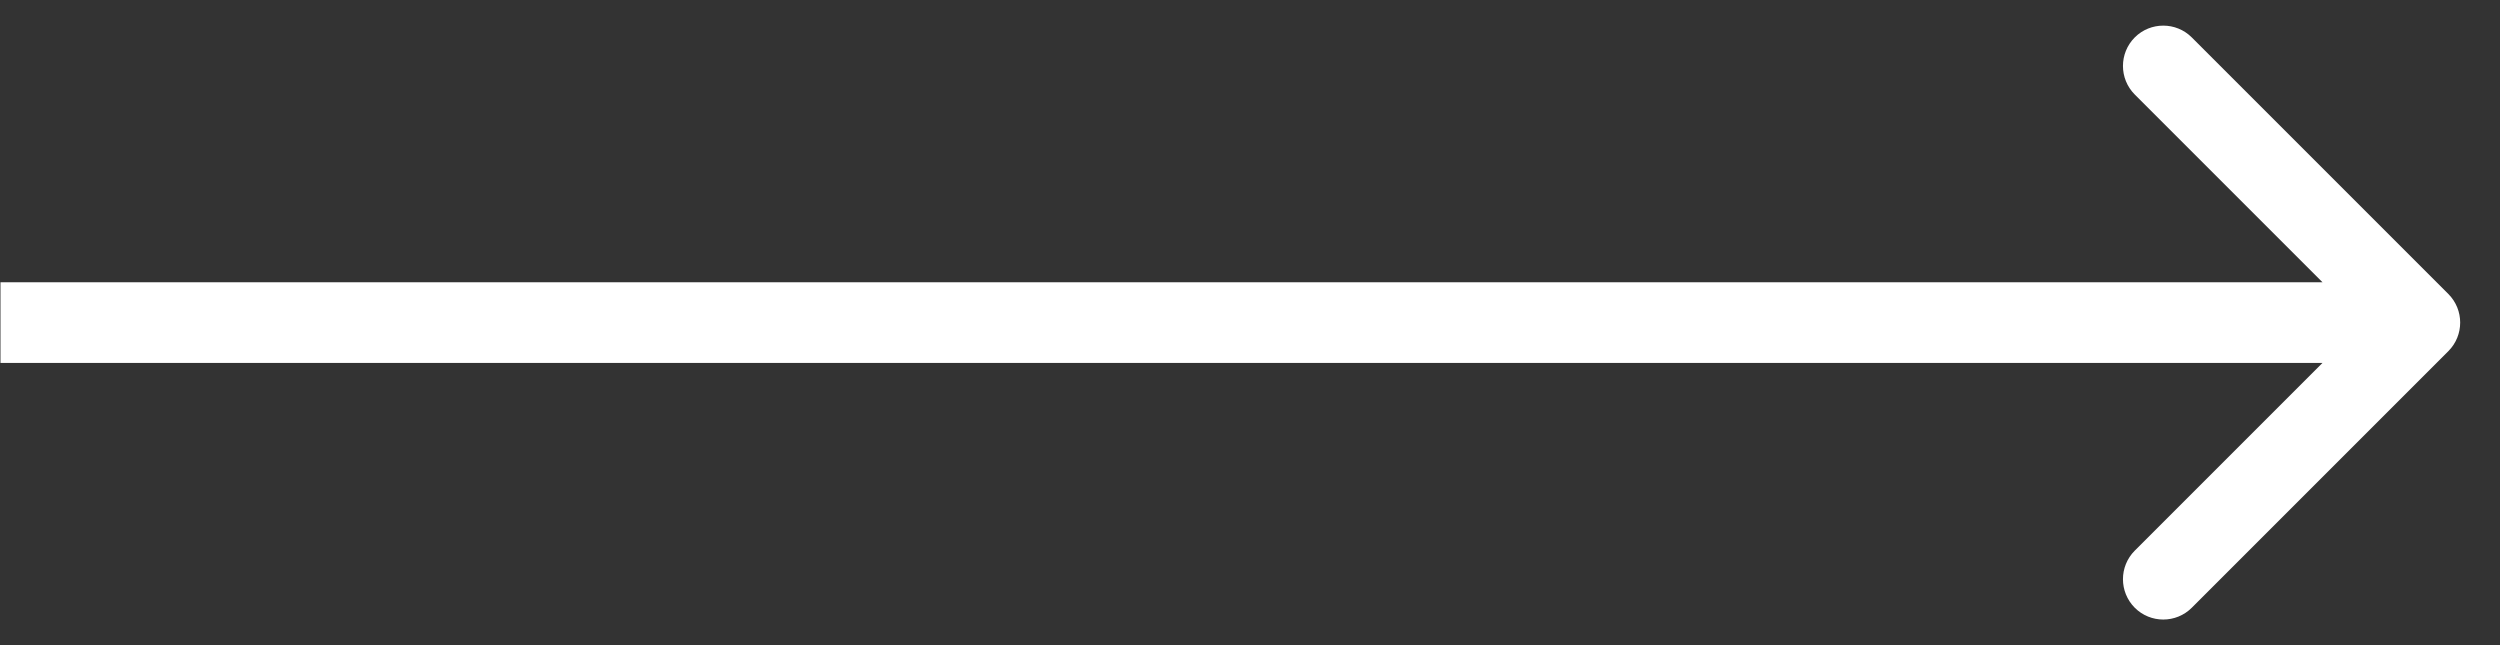 <?xml version="1.0" encoding="UTF-8"?> <svg xmlns="http://www.w3.org/2000/svg" width="31" height="8" viewBox="0 0 31 8" fill="none"><rect x="0" y="0" width="31" height="8" fill="#333333" stroke="none"/><path d="M30.36 4.354C30.555 4.158 30.555 3.842 30.36 3.646L27.178 0.464C26.983 0.269 26.666 0.269 26.471 0.464C26.276 0.66 26.276 0.976 26.471 1.172L29.299 4L26.471 6.828C26.276 7.024 26.276 7.34 26.471 7.536C26.666 7.731 26.983 7.731 27.178 7.536L30.36 4.354ZM0.006 4.5H30.006V3.5H0.006V4.5Z" fill="white"></path></svg> 